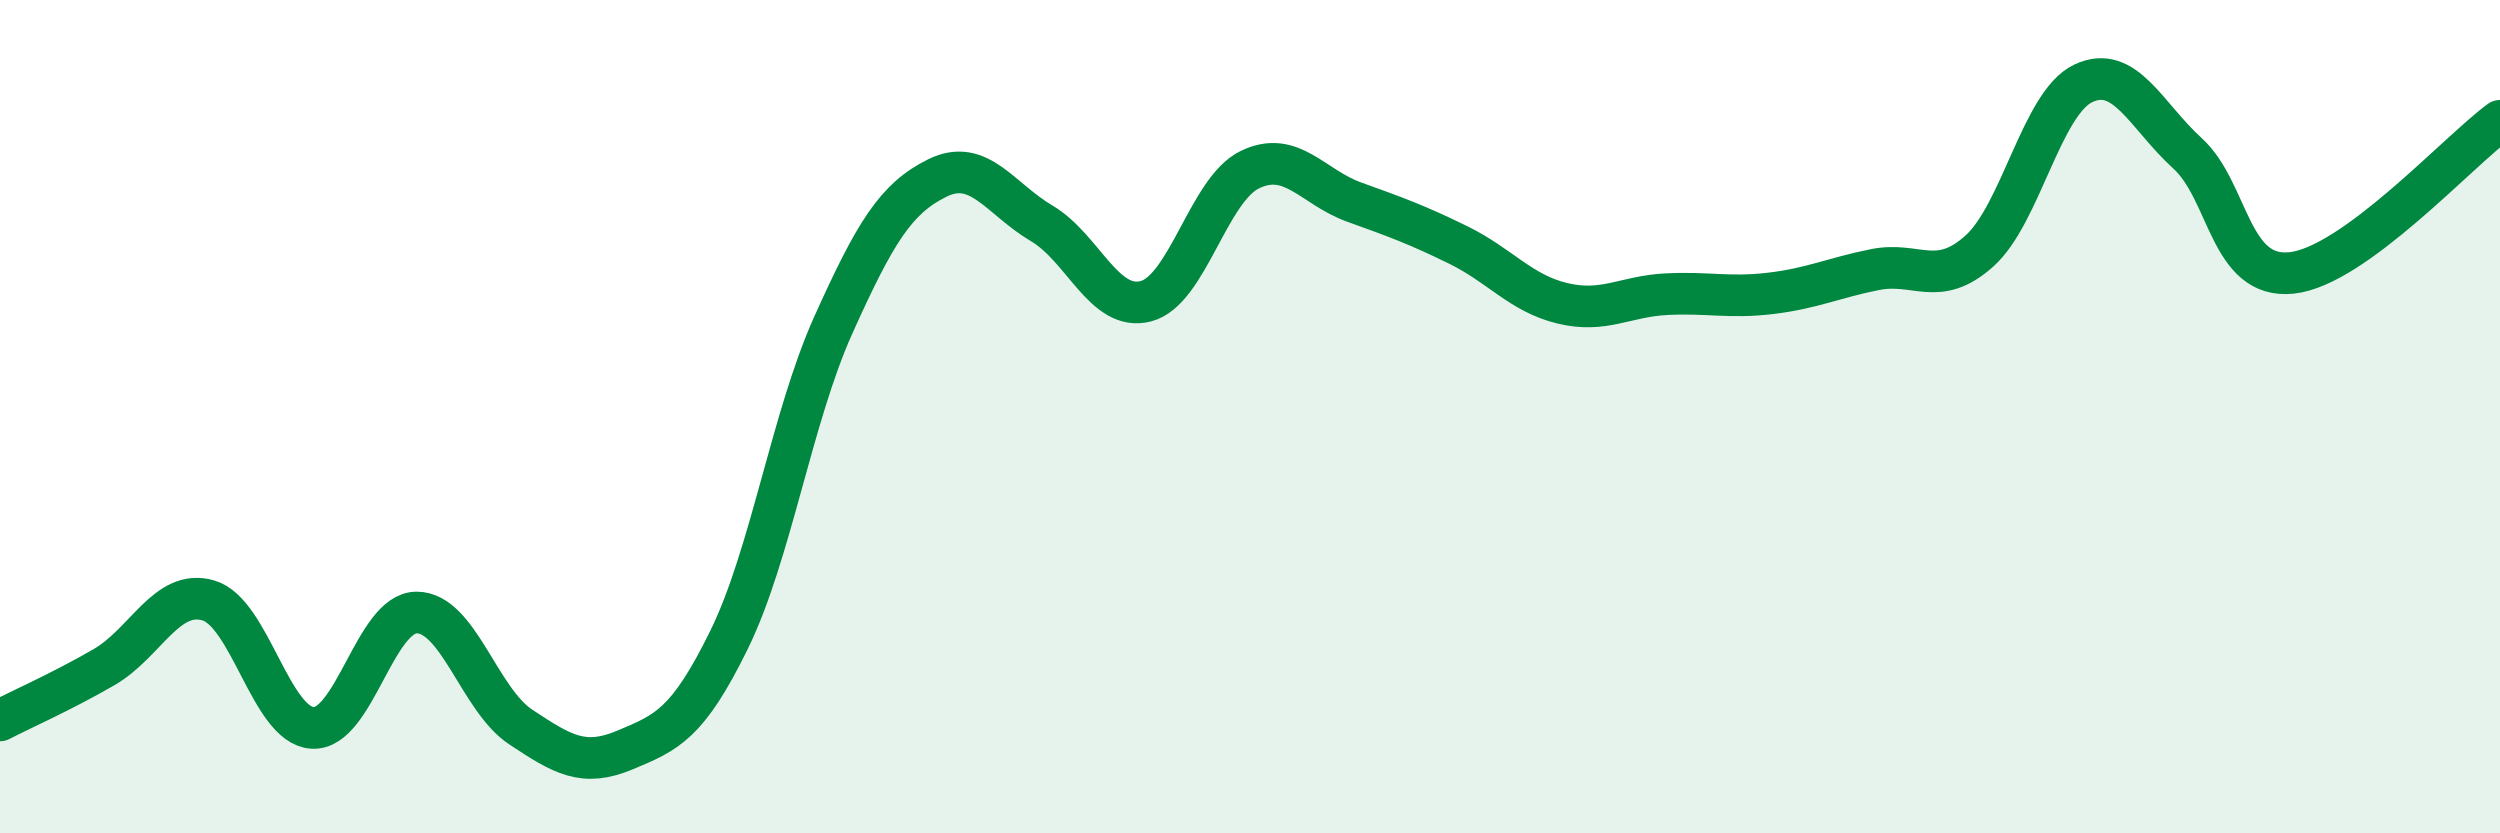 
    <svg width="60" height="20" viewBox="0 0 60 20" xmlns="http://www.w3.org/2000/svg">
      <path
        d="M 0,17.29 C 0.5,17.03 1.5,16.59 2.5,16.01 C 3.5,15.43 4,14.12 5,14.41 C 6,14.7 6.5,17.41 7.5,17.47 C 8.5,17.53 9,14.7 10,14.7 C 11,14.7 11.5,16.79 12.5,17.45 C 13.5,18.11 14,18.42 15,18 C 16,17.58 16.5,17.39 17.5,15.35 C 18.5,13.31 19,10.02 20,7.8 C 21,5.58 21.5,4.76 22.5,4.27 C 23.5,3.78 24,4.77 25,5.36 C 26,5.95 26.5,7.49 27.5,7.23 C 28.5,6.97 29,4.55 30,4.07 C 31,3.59 31.5,4.49 32.5,4.85 C 33.5,5.21 34,5.39 35,5.88 C 36,6.37 36.5,7.04 37.5,7.28 C 38.5,7.52 39,7.11 40,7.06 C 41,7.01 41.5,7.16 42.5,7.04 C 43.5,6.92 44,6.67 45,6.47 C 46,6.27 46.5,6.92 47.5,6.03 C 48.5,5.14 49,2.47 50,2 C 51,1.53 51.5,2.77 52.5,3.68 C 53.5,4.59 53.5,6.71 55,6.55 C 56.5,6.39 59,3.63 60,2.9L60 20L0 20Z"
        fill="#008740"
        opacity="0.1"
        stroke-linecap="round"
        stroke-linejoin="round"
      />
      <path
        d="M 0,17.29 C 0.5,17.03 1.5,16.59 2.5,16.01 C 3.5,15.43 4,14.12 5,14.41 C 6,14.7 6.5,17.41 7.5,17.47 C 8.5,17.53 9,14.7 10,14.7 C 11,14.7 11.5,16.79 12.5,17.45 C 13.5,18.11 14,18.42 15,18 C 16,17.58 16.5,17.39 17.5,15.35 C 18.5,13.31 19,10.02 20,7.8 C 21,5.58 21.5,4.76 22.5,4.27 C 23.5,3.78 24,4.77 25,5.36 C 26,5.95 26.5,7.49 27.5,7.23 C 28.5,6.97 29,4.55 30,4.07 C 31,3.59 31.5,4.49 32.5,4.85 C 33.5,5.21 34,5.39 35,5.88 C 36,6.37 36.5,7.04 37.5,7.28 C 38.5,7.52 39,7.11 40,7.06 C 41,7.01 41.5,7.16 42.5,7.04 C 43.5,6.92 44,6.67 45,6.47 C 46,6.27 46.5,6.92 47.5,6.03 C 48.5,5.14 49,2.47 50,2 C 51,1.53 51.5,2.77 52.5,3.68 C 53.5,4.59 53.5,6.71 55,6.55 C 56.5,6.39 59,3.63 60,2.9"
        stroke="#008740"
        stroke-width="1"
        fill="none"
        stroke-linecap="round"
        stroke-linejoin="round"
      />
    </svg>
  